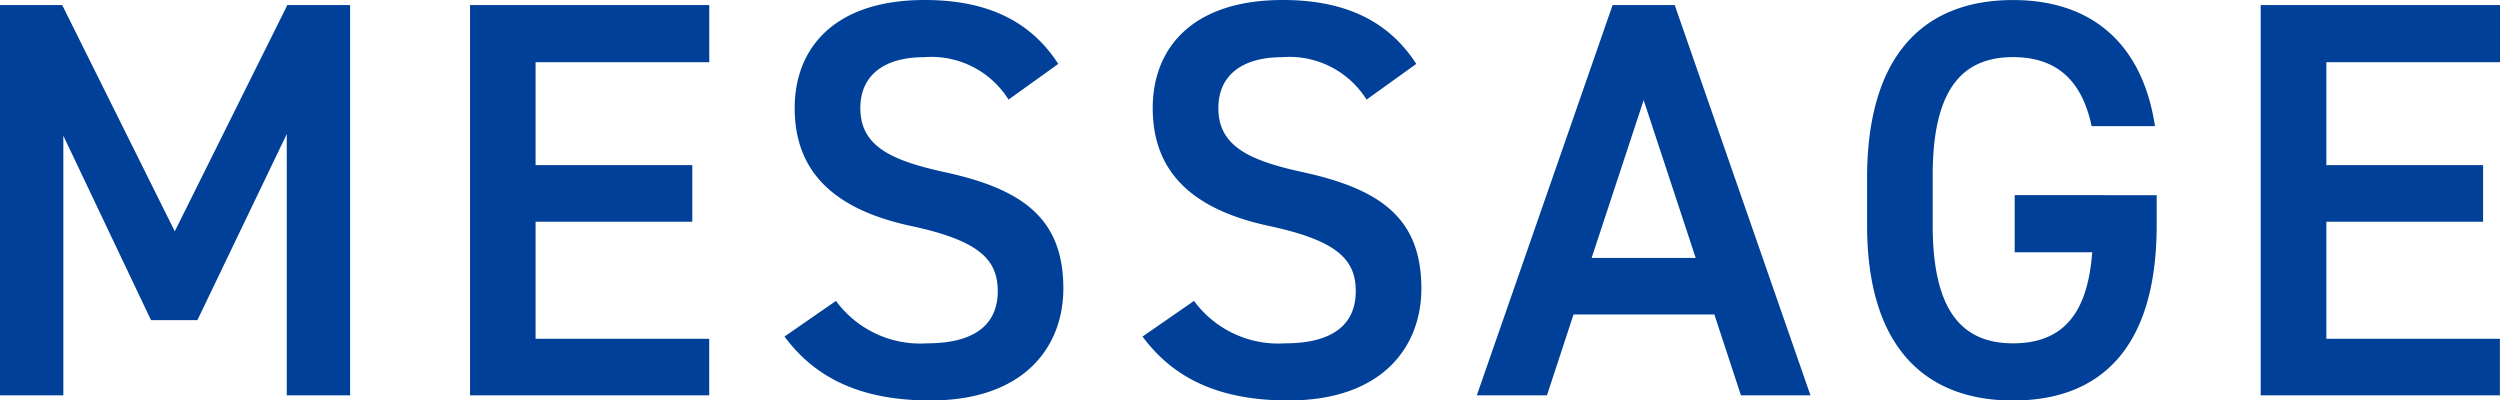 <svg xmlns="http://www.w3.org/2000/svg" width="212.16" height="33.984" viewBox="0 0 212.16 33.984">
  <path id="パス_3298" data-name="パス 3298" d="M8.928-33.12H3.648V0H9.024V-22.032l7.44,15.648H20.4l7.584-15.792V0H33.36V-33.12H28.032L18.48-13.92Zm34.608,0V0h20.3V-4.8H49.1v-9.936H62.4v-4.8H49.1v-8.736H63.84V-33.12Zm49.92,4.992c-2.352-3.648-6.048-5.424-11.328-5.424-7.776,0-11.04,4.176-11.04,9.168,0,5.616,3.6,8.688,9.984,10.032,5.76,1.248,7.248,2.88,7.248,5.52,0,2.4-1.44,4.416-6,4.416a8.867,8.867,0,0,1-7.728-3.6L70.224-4.992C72.96-1.3,76.944.432,82.608.432c7.968,0,11.28-4.56,11.28-9.5,0-5.952-3.456-8.448-10.128-9.888-4.608-1.008-7.1-2.256-7.1-5.424,0-2.784,2.016-4.32,5.424-4.32a7.723,7.723,0,0,1,7.152,3.6Zm30.384,0c-2.352-3.648-6.048-5.424-11.328-5.424-7.776,0-11.04,4.176-11.04,9.168,0,5.616,3.6,8.688,9.984,10.032,5.76,1.248,7.248,2.88,7.248,5.52,0,2.4-1.44,4.416-6,4.416a8.867,8.867,0,0,1-7.728-3.6l-4.368,3.024c2.736,3.7,6.72,5.424,12.384,5.424,7.968,0,11.28-4.56,11.28-9.5,0-5.952-3.456-8.448-10.128-9.888-4.608-1.008-7.1-2.256-7.1-5.424,0-2.784,2.016-4.32,5.424-4.32a7.723,7.723,0,0,1,7.152,3.6ZM134.928,0l2.256-6.864h11.952L151.392,0h5.9l-11.52-33.12H140.5L128.976,0Zm8.208-25.056,4.416,13.392H138.72Zm31.488,8.064v4.848H181.2c-.384,5.232-2.5,7.728-6.72,7.728-4.416,0-6.816-2.88-6.816-10.032v-4.224c0-7.152,2.4-10.032,6.816-10.032,3.744,0,5.856,2.016,6.672,5.856h5.376c-1.056-6.96-5.328-10.7-12.048-10.7-7.392,0-12.384,4.464-12.384,15.12v3.984c0,10.416,4.992,14.88,12.384,14.88,7.44,0,12.192-4.464,12.192-14.88v-2.544ZM195.5-33.12V0h20.3V-4.8H201.072v-9.936h13.3v-4.8h-13.3v-8.736h14.736V-33.12Z" transform="translate(-3.648 33.552)" fill="#004098"/>
</svg>
